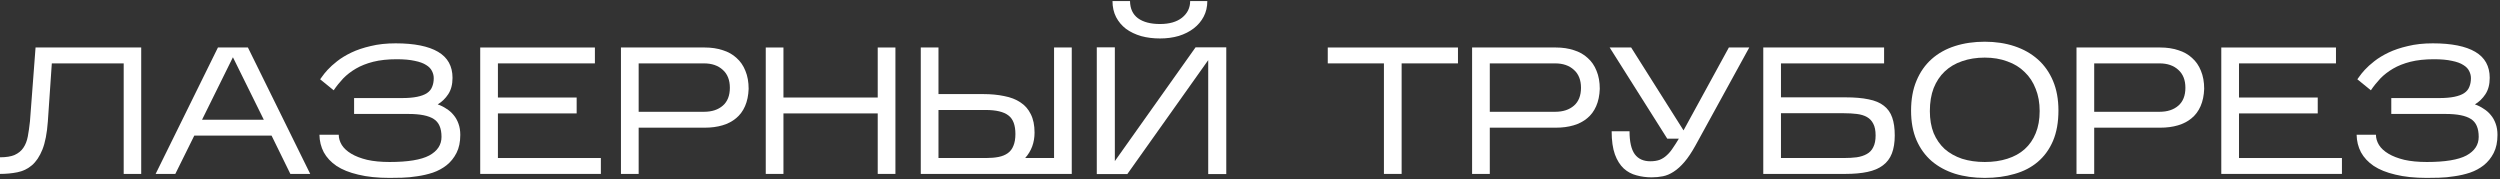 <?xml version="1.0" encoding="UTF-8"?> <svg xmlns="http://www.w3.org/2000/svg" width="920" height="66" viewBox="0 0 920 66" fill="none"><rect x="0" y="0" width="920" height="66" fill="#333333" stroke="none"/> <path d="M51.966 17.478V64H45.519V23.326H19.068L17.606 44.726C17.296 49.024 16.631 52.458 15.612 55.028C14.593 57.553 13.308 59.48 11.757 60.81C10.207 62.139 8.412 63.003 6.374 63.401C4.38 63.8 2.254 64 -0.006 64V57.885C2.254 57.885 4.048 57.597 5.377 57.021C6.751 56.401 7.814 55.537 8.567 54.429C9.365 53.278 9.919 51.882 10.229 50.242C10.539 48.603 10.805 46.742 11.026 44.66L13.086 17.478H51.966Z" fill="white"></path> <path d="M71.494 49.91L64.516 64H57.272L80.2 17.478H91.233L114.161 64H106.851L99.939 49.91H71.494ZM74.352 44.062H97.081L85.716 21.067L74.352 44.062Z" fill="white"></path> <path d="M169.386 49.644C169.386 52.258 168.921 54.474 167.991 56.29C167.06 58.107 165.842 59.613 164.335 60.81C162.873 61.962 161.19 62.87 159.285 63.535C157.379 64.155 155.452 64.598 153.502 64.864C151.597 65.174 149.736 65.351 147.92 65.395C146.148 65.44 144.619 65.462 143.334 65.462C138.903 65.462 135.071 65.063 131.837 64.266C128.602 63.512 125.944 62.449 123.861 61.075C121.779 59.658 120.206 57.974 119.143 56.025C118.124 54.075 117.592 51.926 117.548 49.578H124.659C124.659 50.863 125.035 52.126 125.789 53.366C126.542 54.562 127.694 55.626 129.245 56.556C130.795 57.487 132.745 58.24 135.093 58.816C137.441 59.347 140.21 59.613 143.401 59.613C150.091 59.613 154.942 58.816 157.955 57.221C160.968 55.581 162.475 53.3 162.475 50.375C162.475 47.185 161.522 44.992 159.617 43.796C157.712 42.555 154.61 41.935 150.312 41.935H130.308V36.087H147.92C150.135 36.087 151.996 35.931 153.502 35.621C155.009 35.311 156.205 34.868 157.091 34.292C158.022 33.672 158.664 32.896 159.019 31.966C159.417 31.035 159.617 29.972 159.617 28.776C159.617 27.845 159.395 26.959 158.952 26.117C158.553 25.276 157.845 24.545 156.825 23.924C155.806 23.26 154.411 22.75 152.638 22.396C150.866 21.997 148.651 21.798 145.992 21.798C142.714 21.798 139.834 22.108 137.353 22.728C134.916 23.348 132.789 24.19 130.973 25.253C129.156 26.317 127.583 27.535 126.254 28.909C124.969 30.282 123.817 31.722 122.798 33.229L117.813 29.175C117.858 29.13 118.101 28.798 118.545 28.178C118.988 27.513 119.652 26.694 120.538 25.719C121.469 24.7 122.643 23.636 124.061 22.529C125.523 21.377 127.273 20.313 129.311 19.339C131.349 18.364 133.72 17.566 136.422 16.946C139.125 16.281 142.182 15.949 145.594 15.949C152.461 15.949 157.667 16.99 161.212 19.073C164.756 21.155 166.529 24.345 166.529 28.643C166.529 31.08 165.997 33.096 164.934 34.691C163.915 36.242 162.63 37.482 161.079 38.413C162.231 38.811 163.294 39.343 164.269 40.008C165.288 40.628 166.174 41.403 166.927 42.334C167.681 43.22 168.279 44.283 168.722 45.524C169.165 46.72 169.386 48.094 169.386 49.644Z" fill="white"></path> <path d="M221.116 58.151V64H176.72V17.478H218.922V23.326H183.233V35.887H212.21V41.736H183.233V58.151H221.116Z" fill="white"></path> <path d="M235.026 46.986V64H228.512V17.478H259.35C261.787 17.478 264.002 17.81 265.996 18.475C267.99 19.095 269.673 20.047 271.047 21.332C272.465 22.573 273.55 24.146 274.303 26.051C275.101 27.956 275.5 30.172 275.5 32.697C275.411 35.134 274.968 37.261 274.17 39.077C273.373 40.894 272.265 42.378 270.847 43.53C269.474 44.682 267.812 45.546 265.863 46.122C263.913 46.698 261.742 46.986 259.35 46.986H235.026ZM235.026 41.137H259.084C261.964 41.137 264.268 40.384 265.996 38.878C267.724 37.371 268.588 35.178 268.588 32.298C268.588 29.463 267.724 27.27 265.996 25.719C264.268 24.124 261.964 23.326 259.084 23.326H235.026V41.137Z" fill="white"></path> <path d="M288.31 41.736V64H281.797V17.478H288.31V35.887H323.002V17.478H329.516V64H323.002V41.736H288.31Z" fill="white"></path> <path d="M394.407 17.478V64H338.846V17.478H345.359V34.624H361.842C364.677 34.624 367.247 34.868 369.551 35.355C371.899 35.798 373.893 36.574 375.532 37.681C377.172 38.745 378.434 40.185 379.321 42.001C380.251 43.818 380.716 46.078 380.716 48.78C380.716 52.458 379.564 55.581 377.26 58.151H387.894V17.478H394.407ZM345.359 58.151H362.905C364.633 58.151 366.161 58.018 367.491 57.752C368.82 57.487 369.95 57.021 370.88 56.357C371.811 55.692 372.497 54.784 372.94 53.632C373.428 52.48 373.671 51.04 373.671 49.312C373.671 46.033 372.807 43.752 371.08 42.467C369.352 41.137 366.56 40.473 362.706 40.473H345.359V58.151Z" fill="white"></path> <path d="M444.291 0.397C444.291 2.524 443.848 4.429 442.962 6.113C442.076 7.797 440.857 9.237 439.306 10.433C437.756 11.629 435.917 12.56 433.79 13.224C431.664 13.845 429.36 14.155 426.878 14.155C424.397 14.155 422.093 13.867 419.967 13.291C417.84 12.67 415.979 11.784 414.384 10.632C412.833 9.436 411.615 7.996 410.729 6.312C409.843 4.584 409.399 2.613 409.399 0.397H415.846C415.89 3.189 416.865 5.293 418.77 6.711C420.72 8.129 423.422 8.838 426.878 8.838C430.334 8.838 433.037 8.063 434.987 6.512C436.98 4.917 437.977 2.879 437.977 0.397H444.291ZM444.623 22.13L414.849 64.066H403.617V17.411H410.263V59.281L439.971 17.411H451.269V64.066H444.623V22.13Z" fill="white"></path> <path d="M515.798 23.326V64H509.285V23.326H488.616V17.478H536.533V23.326H515.798Z" fill="white"></path> <path d="M548.244 46.986V64H541.731V17.478H572.569C575.005 17.478 577.221 17.81 579.215 18.475C581.208 19.095 582.892 20.047 584.266 21.332C585.683 22.573 586.769 24.146 587.522 26.051C588.32 27.956 588.718 30.172 588.718 32.697C588.63 35.134 588.187 37.261 587.389 39.077C586.592 40.894 585.484 42.378 584.066 43.53C582.693 44.682 581.031 45.546 579.082 46.122C577.132 46.698 574.961 46.986 572.569 46.986H548.244ZM548.244 41.137H572.303C575.183 41.137 577.487 40.384 579.215 38.878C580.943 37.371 581.807 35.178 581.807 32.298C581.807 29.463 580.943 27.27 579.215 25.719C577.487 24.124 575.183 23.326 572.303 23.326H548.244V41.137Z" fill="white"></path> <path d="M623.993 53.432C622.575 56.002 621.201 58.063 619.872 59.613C618.543 61.164 617.214 62.36 615.884 63.202C614.6 64.044 613.293 64.598 611.963 64.864C610.634 65.129 609.238 65.262 607.776 65.262C605.871 65.262 604.032 65.019 602.26 64.531C600.488 64.088 598.915 63.246 597.542 62.006C596.168 60.721 595.082 58.993 594.285 56.822C593.487 54.607 593.089 51.771 593.089 48.315H599.668C599.668 52.17 600.311 54.983 601.596 56.755C602.88 58.483 604.786 59.347 607.311 59.347C608.64 59.347 609.792 59.17 610.767 58.816C611.742 58.417 612.606 57.863 613.359 57.154C614.156 56.445 614.888 55.581 615.552 54.562C616.261 53.543 617.014 52.369 617.812 51.04H613.558L592.358 17.478H600.266L619.54 47.983L636.221 17.478H643.731L623.993 53.432Z" fill="white"></path> <path d="M697.268 49.844C697.268 52.458 696.913 54.673 696.204 56.49C695.495 58.306 694.388 59.768 692.881 60.876C691.419 61.984 689.536 62.781 687.232 63.269C684.973 63.756 682.248 64 679.058 64H648.885V17.478H693.347V23.326H655.398V35.821H679.124C682.492 35.821 685.327 36.064 687.631 36.552C689.935 36.995 691.796 37.77 693.214 38.878C694.676 39.986 695.717 41.448 696.337 43.264C696.958 45.036 697.268 47.23 697.268 49.844ZM655.398 58.151H678.526C680.254 58.151 681.827 58.063 683.245 57.885C684.707 57.664 685.947 57.265 686.966 56.689C688.03 56.113 688.827 55.271 689.359 54.164C689.935 53.056 690.223 51.616 690.223 49.844C690.223 48.027 689.935 46.587 689.359 45.524C688.827 44.46 688.052 43.641 687.033 43.065C686.014 42.489 684.773 42.112 683.311 41.935C681.893 41.758 680.32 41.669 678.593 41.669H655.398V58.151Z" fill="white"></path> <path d="M757.507 40.672C757.507 44.97 756.842 48.692 755.513 51.837C754.184 54.939 752.323 57.509 749.931 59.547C747.538 61.585 744.68 63.069 741.357 64C738.034 64.974 734.379 65.462 730.391 65.462C726.404 65.462 722.748 64.952 719.425 63.933C716.102 62.87 713.245 61.319 710.852 59.281C708.46 57.199 706.599 54.629 705.269 51.572C703.94 48.47 703.276 44.859 703.276 40.739C703.276 36.529 703.94 32.852 705.269 29.706C706.599 26.516 708.46 23.858 710.852 21.731C713.245 19.604 716.102 18.009 719.425 16.946C722.748 15.883 726.404 15.351 730.391 15.351C734.379 15.351 738.034 15.905 741.357 17.012C744.68 18.12 747.538 19.737 749.931 21.864C752.323 23.991 754.184 26.627 755.513 29.773C756.842 32.919 757.507 36.552 757.507 40.672ZM710.188 40.872C710.188 43.929 710.653 46.632 711.583 48.98C712.558 51.284 713.909 53.233 715.637 54.828C717.41 56.379 719.536 57.575 722.017 58.417C724.543 59.215 727.334 59.613 730.391 59.613C733.449 59.613 736.218 59.215 738.699 58.417C741.224 57.62 743.351 56.445 745.079 54.895C746.851 53.3 748.203 51.35 749.133 49.046C750.108 46.698 750.595 43.973 750.595 40.872C750.595 37.814 750.108 35.09 749.133 32.697C748.203 30.26 746.851 28.2 745.079 26.516C743.351 24.788 741.224 23.481 738.699 22.595C736.218 21.665 733.449 21.199 730.391 21.199C727.334 21.199 724.543 21.642 722.017 22.529C719.536 23.37 717.41 24.633 715.637 26.317C713.909 27.956 712.558 29.994 711.583 32.431C710.653 34.868 710.188 37.681 710.188 40.872Z" fill="white"></path> <path d="M770.665 46.986V64H764.151V17.478H794.989C797.426 17.478 799.641 17.81 801.635 18.475C803.629 19.095 805.312 20.047 806.686 21.332C808.104 22.573 809.189 24.146 809.942 26.051C810.74 27.956 811.139 30.172 811.139 32.697C811.05 35.134 810.607 37.261 809.81 39.077C809.012 40.894 807.904 42.378 806.487 43.53C805.113 44.682 803.452 45.546 801.502 46.122C799.553 46.698 797.382 46.986 794.989 46.986H770.665ZM770.665 41.137H794.723C797.603 41.137 799.907 40.384 801.635 38.878C803.363 37.371 804.227 35.178 804.227 32.298C804.227 29.463 803.363 27.27 801.635 25.719C799.907 24.124 797.603 23.326 794.723 23.326H770.665V41.137Z" fill="white"></path> <path d="M861.832 58.151V64H817.436V17.478H859.638V23.326H823.949V35.887H852.926V41.736H823.949V58.151H861.832Z" fill="white"></path> <path d="M919.073 49.644C919.073 52.258 918.608 54.474 917.678 56.29C916.747 58.107 915.529 59.613 914.022 60.81C912.56 61.962 910.877 62.87 908.971 63.535C907.066 64.155 905.139 64.598 903.189 64.864C901.284 65.174 899.423 65.351 897.607 65.395C895.835 65.44 894.306 65.462 893.021 65.462C888.59 65.462 884.758 65.063 881.523 64.266C878.289 63.512 875.631 62.449 873.548 61.075C871.466 59.658 869.893 57.974 868.83 56.025C867.811 54.075 867.279 51.926 867.235 49.578H874.346C874.346 50.863 874.722 52.126 875.476 53.366C876.229 54.562 877.381 55.626 878.932 56.556C880.482 57.487 882.432 58.24 884.78 58.816C887.128 59.347 889.897 59.613 893.088 59.613C899.778 59.613 904.629 58.816 907.642 57.221C910.655 55.581 912.162 53.3 912.162 50.375C912.162 47.185 911.209 44.992 909.304 43.796C907.399 42.555 904.297 41.935 899.999 41.935H879.995V36.087H897.607C899.822 36.087 901.683 35.931 903.189 35.621C904.696 35.311 905.892 34.868 906.778 34.292C907.709 33.672 908.351 32.896 908.706 31.966C909.104 31.035 909.304 29.972 909.304 28.776C909.304 27.845 909.082 26.959 908.639 26.117C908.24 25.276 907.532 24.545 906.512 23.924C905.493 23.26 904.098 22.75 902.326 22.396C900.553 21.997 898.338 21.798 895.68 21.798C892.401 21.798 889.521 22.108 887.04 22.728C884.603 23.348 882.476 24.19 880.66 25.253C878.843 26.317 877.27 27.535 875.941 28.909C874.656 30.282 873.504 31.722 872.485 33.229L867.5 29.175C867.545 29.13 867.788 28.798 868.232 28.178C868.675 27.513 869.339 26.694 870.225 25.719C871.156 24.7 872.33 23.636 873.748 22.529C875.21 21.377 876.96 20.313 878.998 19.339C881.036 18.364 883.407 17.566 886.109 16.946C888.812 16.281 891.869 15.949 895.281 15.949C902.148 15.949 907.354 16.99 910.899 19.073C914.443 21.155 916.216 24.345 916.216 28.643C916.216 31.08 915.684 33.096 914.621 34.691C913.602 36.242 912.317 37.482 910.766 38.413C911.918 38.811 912.981 39.343 913.956 40.008C914.975 40.628 915.861 41.403 916.614 42.334C917.368 43.22 917.966 44.283 918.409 45.524C918.852 46.72 919.073 48.094 919.073 49.644Z" fill="white"></path> </svg> 
